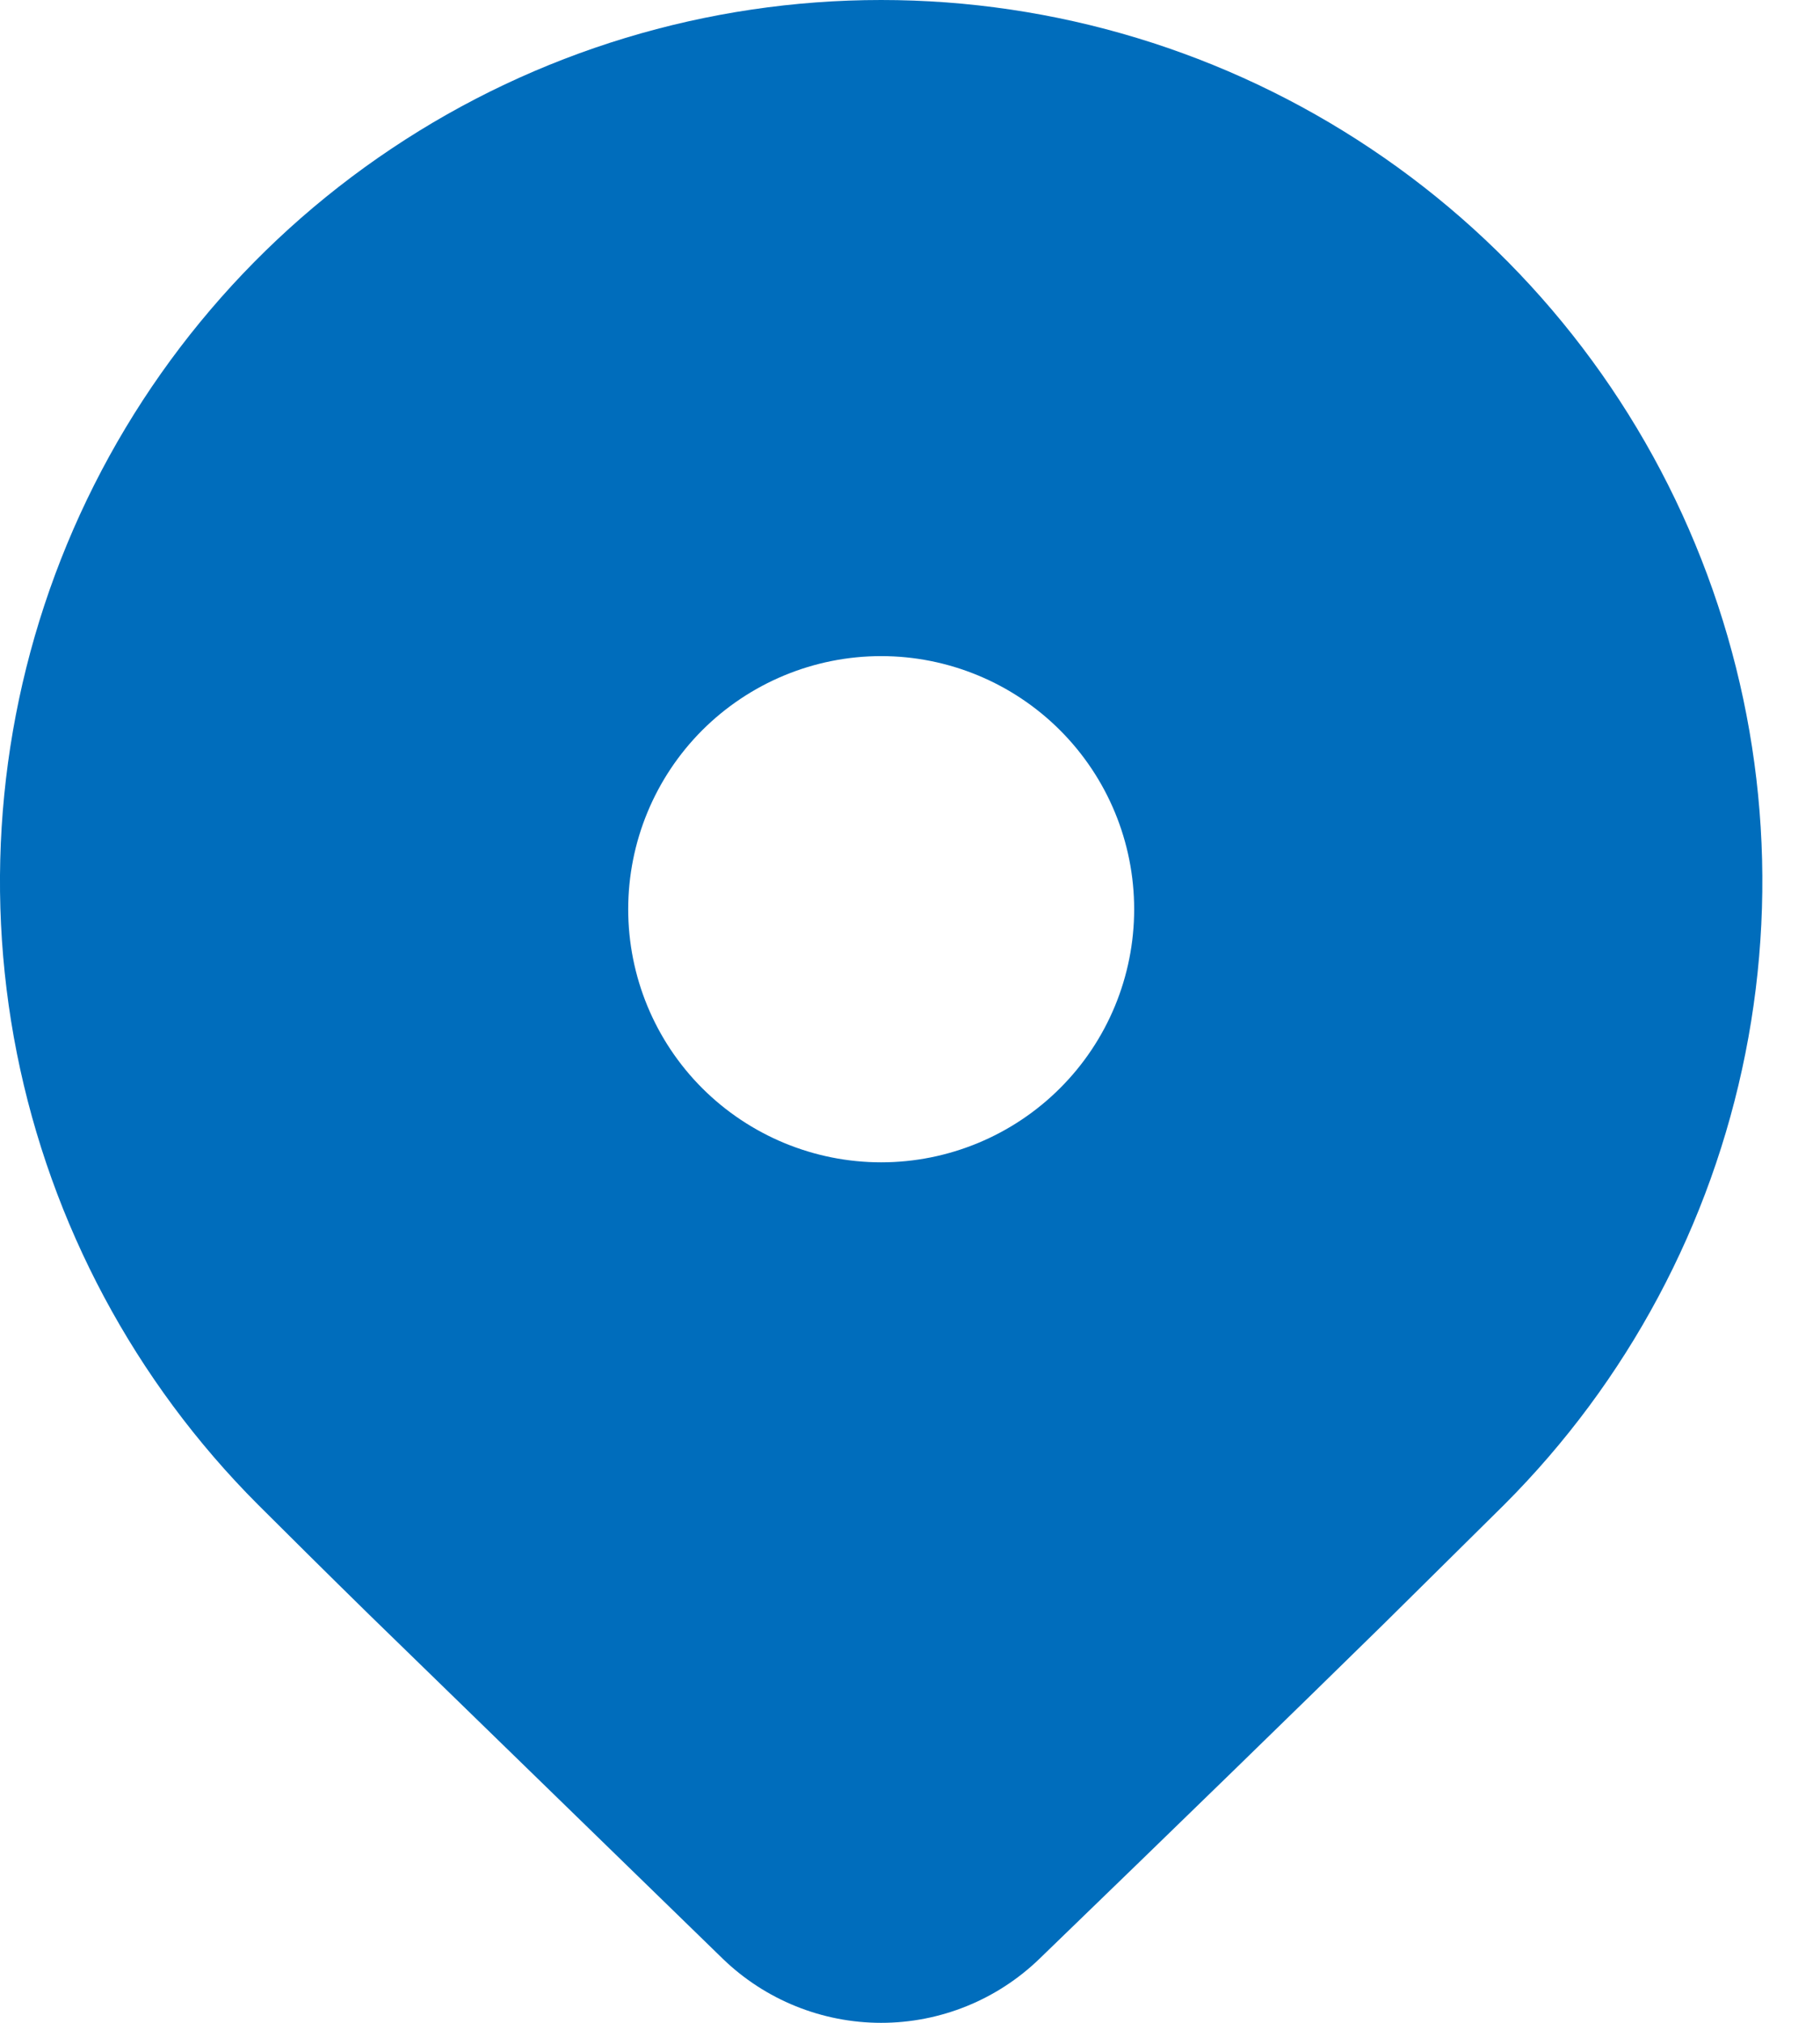 <svg width="18" height="20" viewBox="0 0 18 20" fill="none" xmlns="http://www.w3.org/2000/svg">
<path d="M14.877 14.877L13.689 16.052C12.813 16.911 11.678 18.016 10.28 19.367C9.86 19.773 9.299 20 8.715 20C8.131 20 7.569 19.773 7.149 19.367L3.655 15.968C3.215 15.537 2.849 15.173 2.552 14.877C1.334 13.658 0.504 12.105 0.167 10.415C-0.169 8.724 0.004 6.972 0.663 5.38C1.323 3.787 2.44 2.426 3.873 1.469C5.306 0.511 6.991 0 8.715 0C10.438 0 12.123 0.511 13.556 1.469C14.99 2.426 16.107 3.787 16.766 5.38C17.426 6.972 17.599 8.724 17.262 10.415C16.926 12.105 16.096 13.658 14.877 14.877ZM11.217 8.99C11.217 8.326 10.954 7.69 10.484 7.22C10.015 6.751 9.378 6.487 8.715 6.487C8.051 6.487 7.415 6.751 6.945 7.22C6.476 7.69 6.213 8.326 6.213 8.99C6.213 9.653 6.476 10.29 6.945 10.759C7.415 11.228 8.051 11.492 8.715 11.492C9.378 11.492 10.015 11.228 10.484 10.759C10.954 10.29 11.217 9.653 11.217 8.99Z" fill="#006DBC"/>
</svg>
